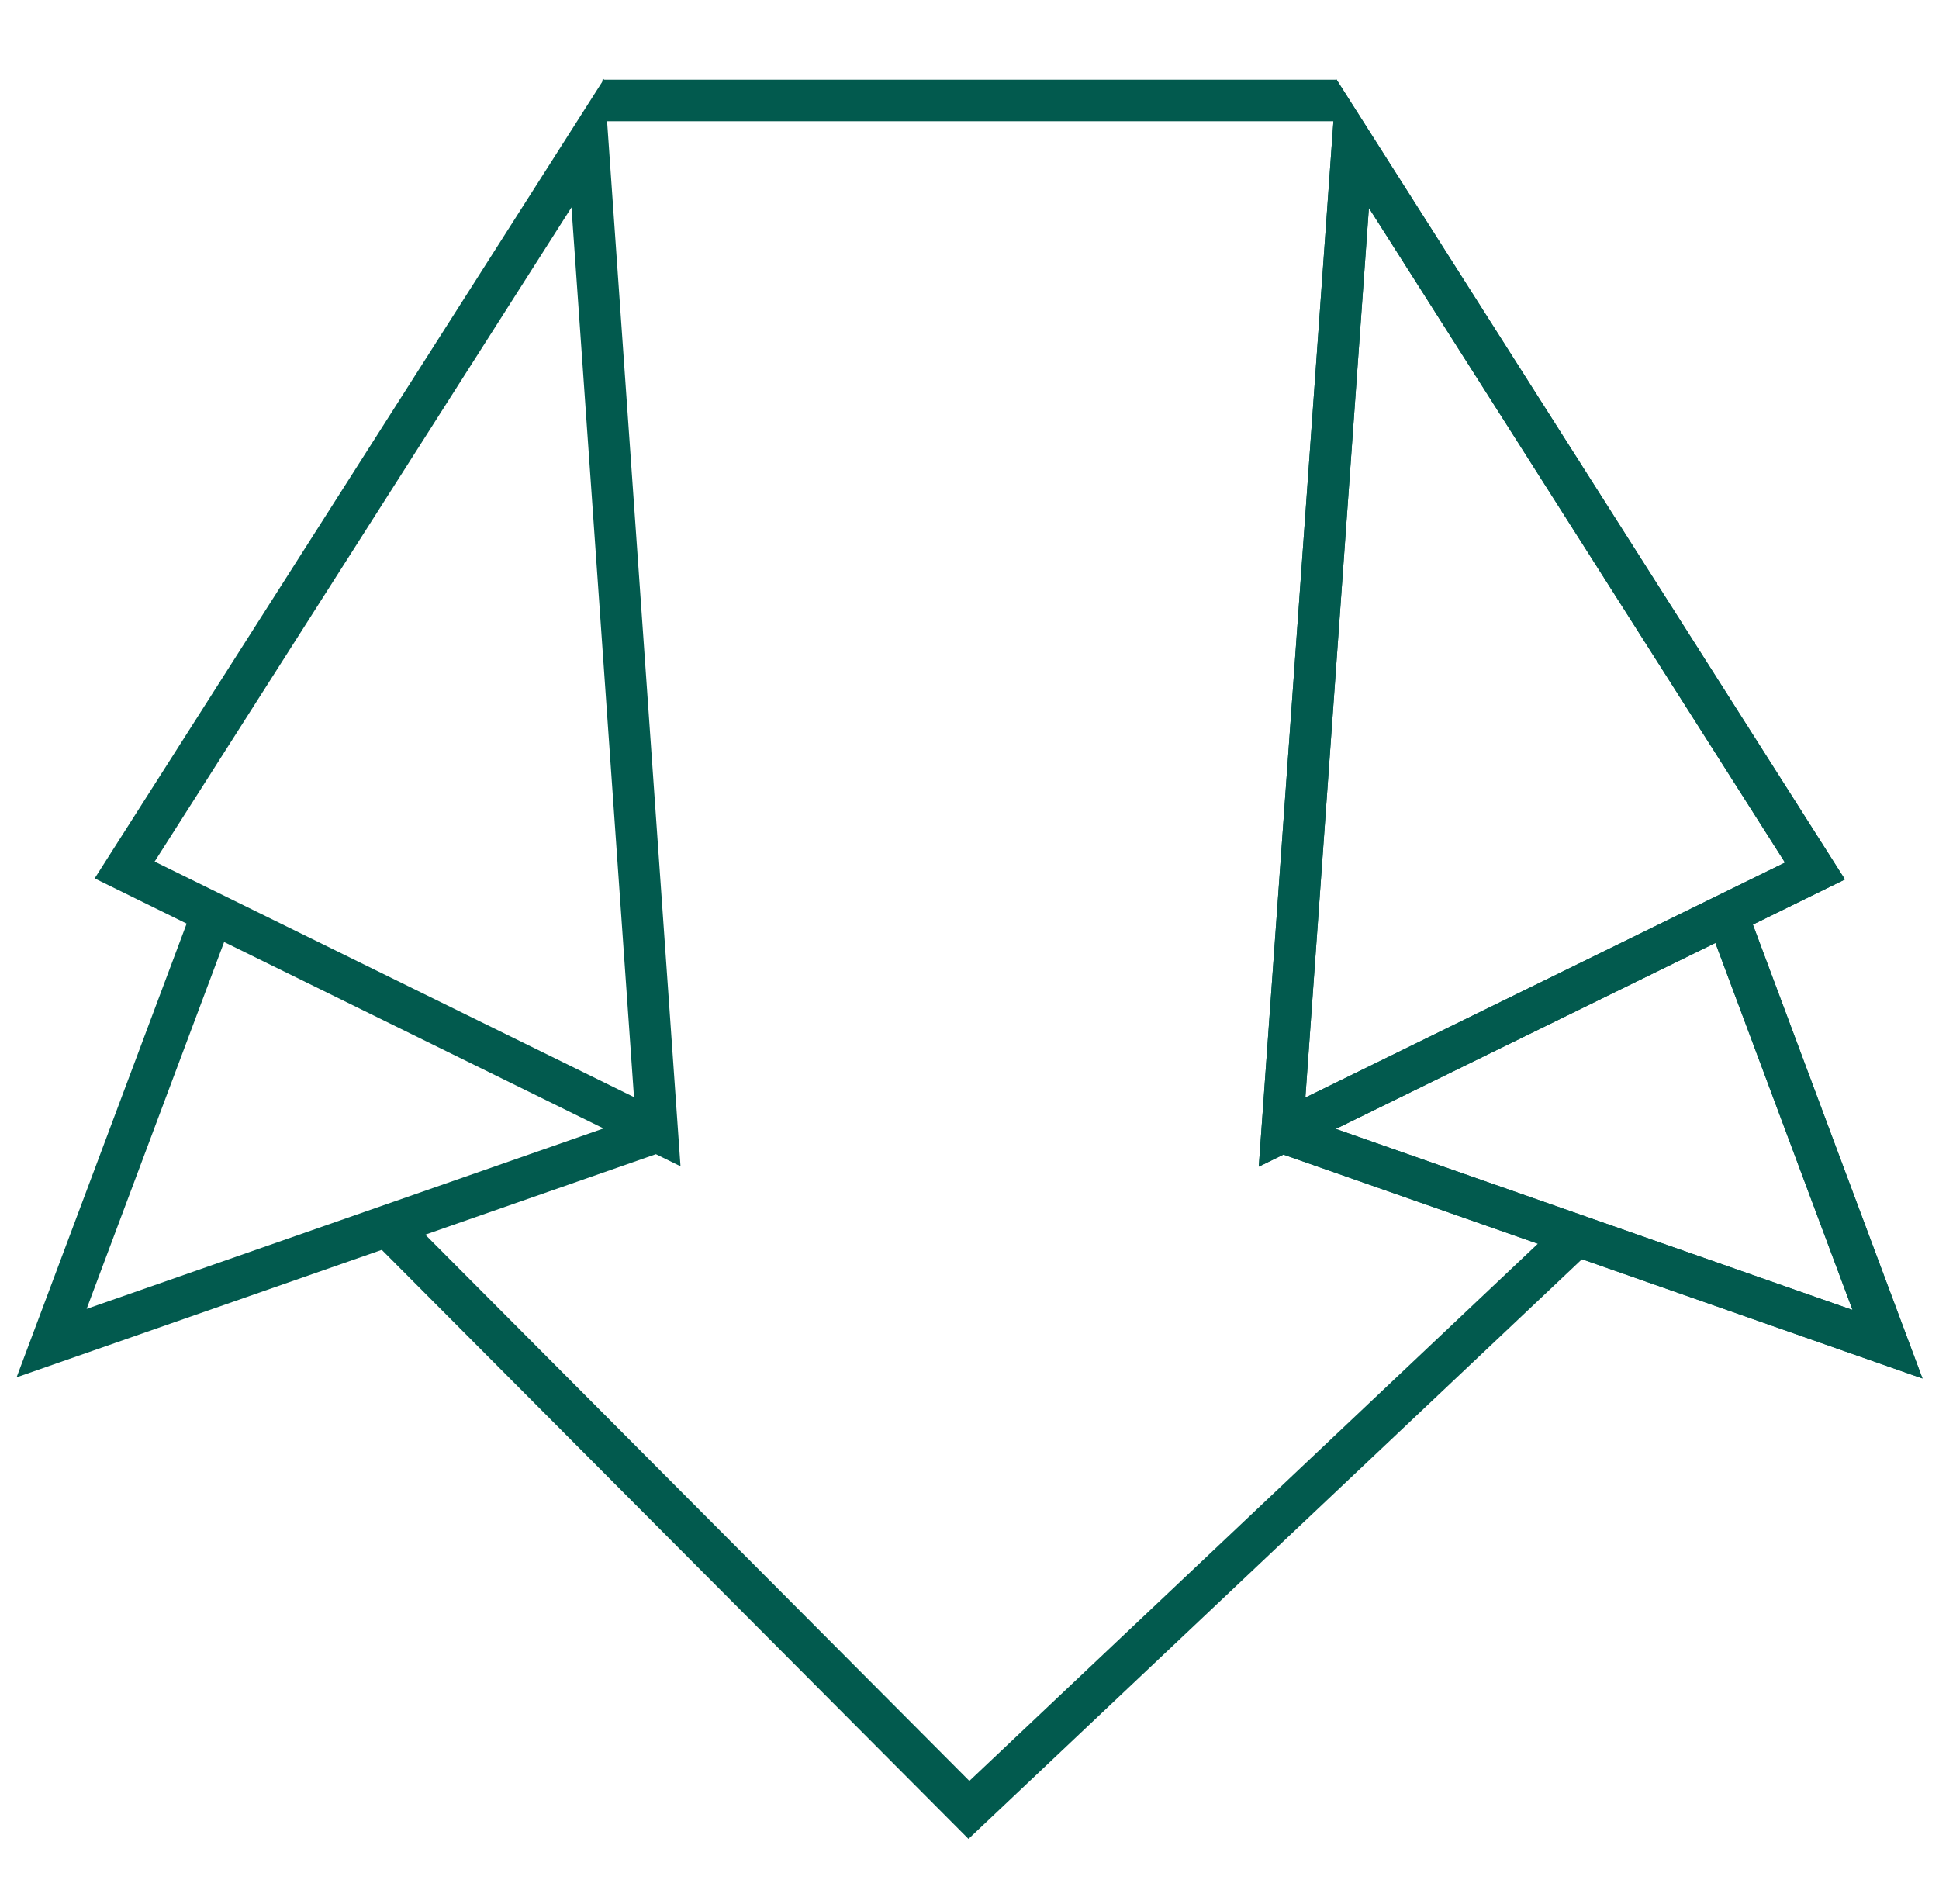 <svg width="280" height="275" viewBox="0 0 280 275" fill="none" xmlns="http://www.w3.org/2000/svg">
<path d="M193 14.507L87 14.507" stroke="#025A4E" stroke-width="6" stroke-miterlimit="10"/>
<path d="M185.137 163.489L262.092 125.784L195.329 20.742L185.137 163.489ZM185.137 163.489L272.564 194.123L249.661 132.824" stroke="#025A4E" stroke-width="6" stroke-miterlimit="10"/>
<path d="M185.137 163.489L262.092 125.784L195.329 20.742L185.137 163.489ZM185.137 163.489L272.564 194.123L249.661 132.824" stroke="#025A4E" stroke-width="6" stroke-miterlimit="10"/>
<path d="M94.91 163.43L17.999 125.637L84.88 20.668L94.91 163.43ZM94.91 163.43L7.453 193.961L30.415 132.692" stroke="#025A4E" stroke-width="6" stroke-miterlimit="10"/>
<path d="M228.847 177.333L139.917 261.373L56.113 177.23" stroke="#025A4E" stroke-width="6" stroke-miterlimit="10"/>
</svg>
